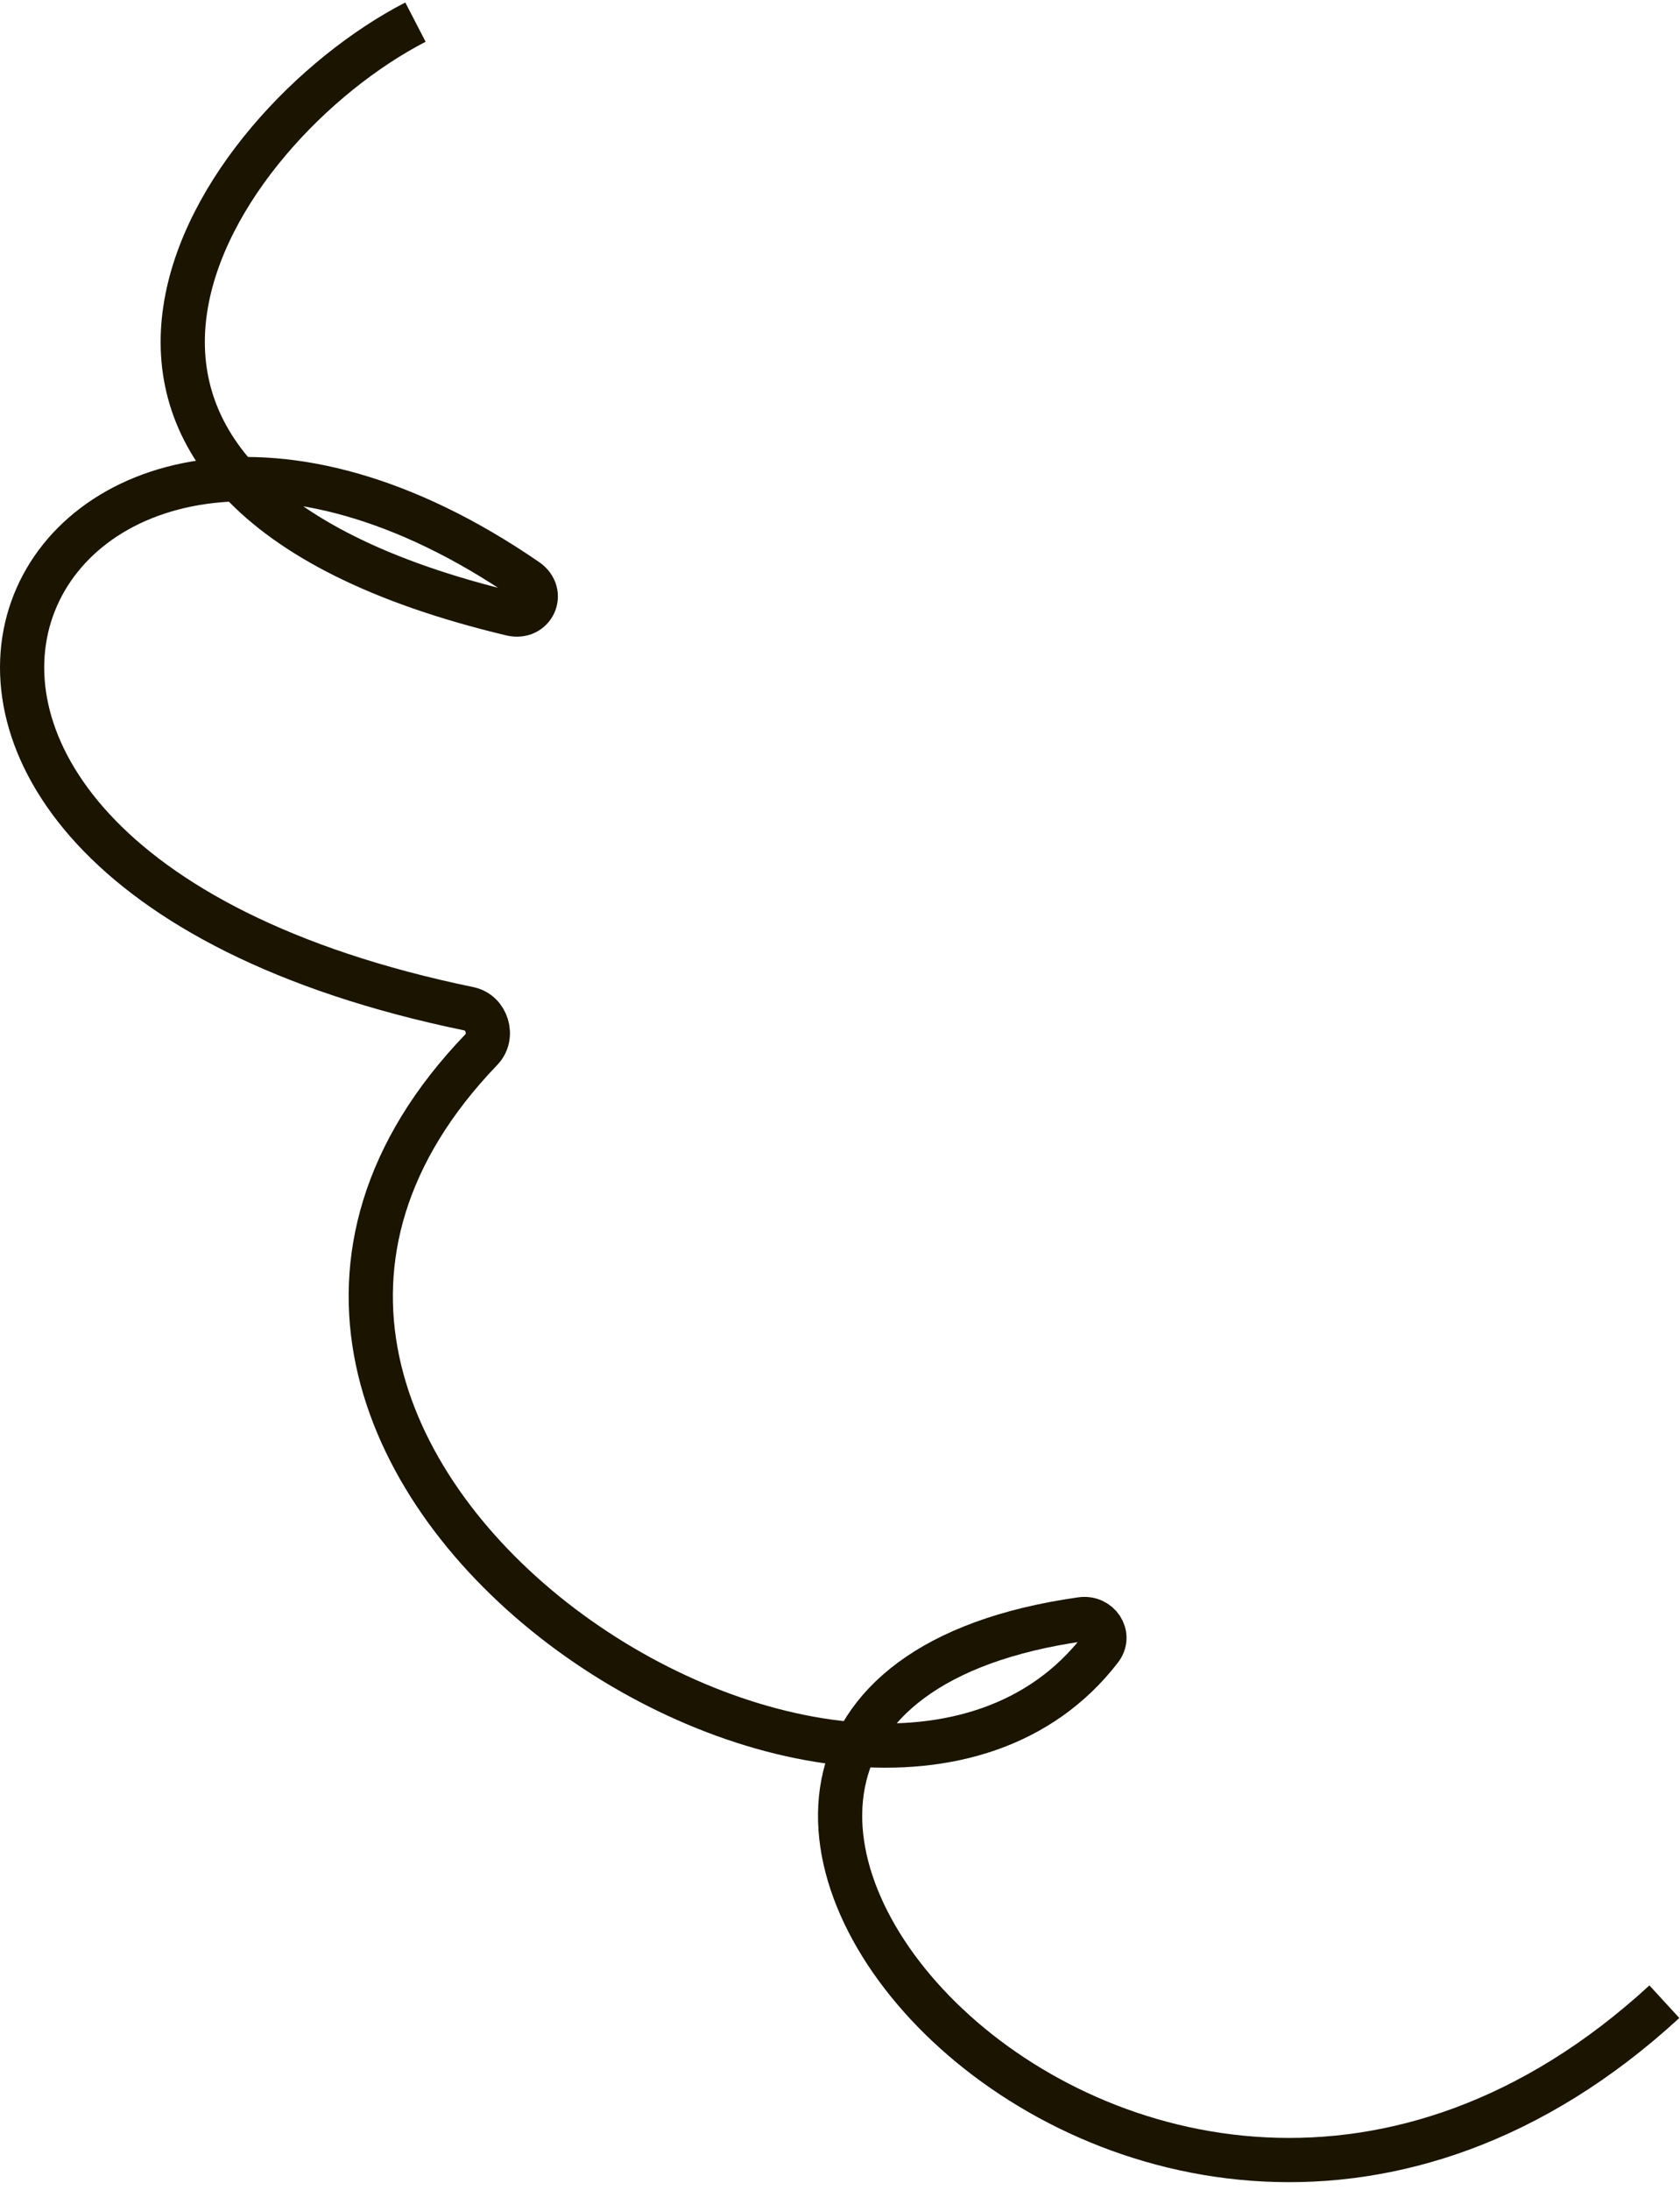 <svg width="76" height="99" viewBox="0 0 76 99" fill="none" xmlns="http://www.w3.org/2000/svg">
<path d="M18.794 1C9.561 5.776 -1.193 21.955 23.13 27.754C24.124 27.991 24.664 26.815 23.822 26.236C1.44 10.847 -12.592 38.639 21.212 45.608C22.033 45.778 22.356 46.851 21.774 47.455C3.859 66.076 39.014 88.534 49.782 74.556C50.267 73.925 49.703 73.096 48.915 73.208C21.599 77.08 51.319 112.518 75.293 90.5" stroke="#1A1401" stroke-width="2"/>
</svg>
